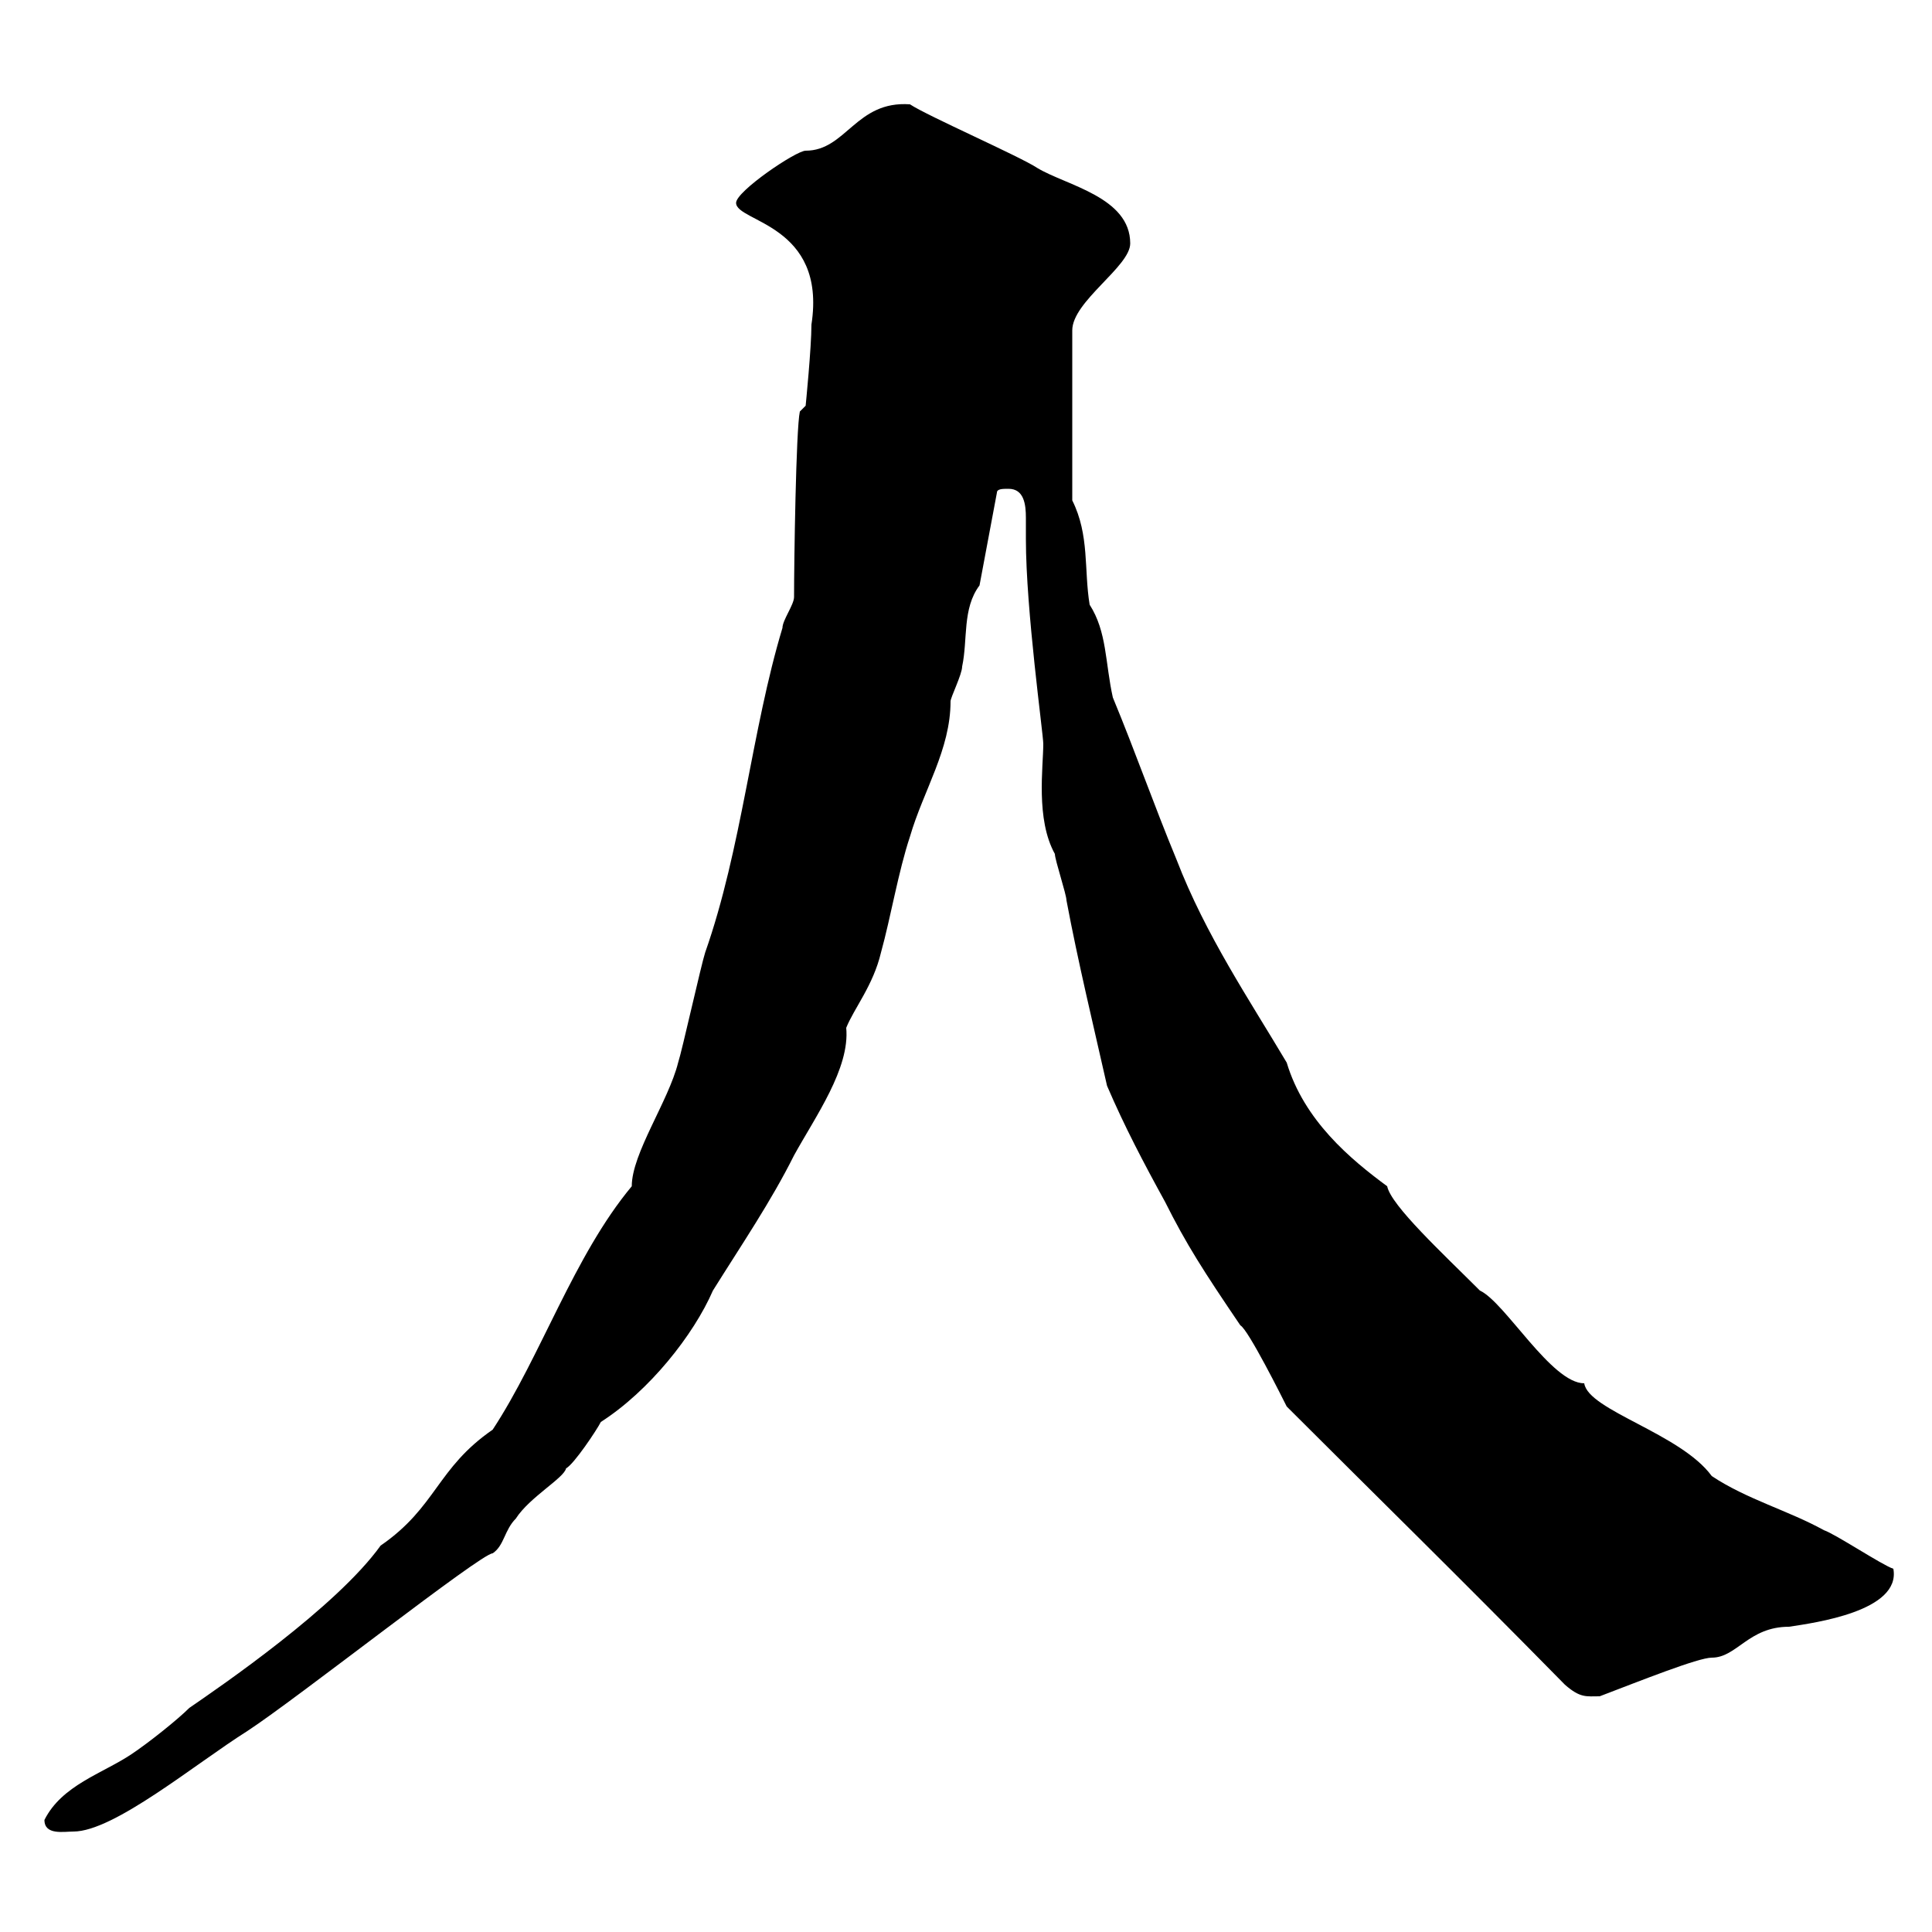 <svg xmlns="http://www.w3.org/2000/svg" xmlns:xlink="http://www.w3.org/1999/xlink" width="300" height="300"><path d="M6.90 282.60C6.90 285 9.90 284.40 11.40 284.40C17.70 284.40 30.30 273.90 38.40 268.80C46.20 263.70 74.70 241.20 76.50 241.20C78.30 240 78.30 237.60 80.10 235.80C82.20 232.50 87.60 229.50 87.90 228C89.10 227.40 92.70 222 93.30 220.80C100.80 216 107.70 207.30 110.70 200.40C115.20 193.20 119.70 186.60 123.30 179.40C126.60 173.40 132 165.90 131.40 159.60C132.60 156.60 135.60 153 136.80 147.90C138.30 142.50 139.50 135.30 141.30 129.90C143.40 122.70 147.60 116.40 147.60 108.90C147.60 108.30 149.40 104.70 149.40 103.50C150.30 99.30 149.40 94.50 152.10 90.90L154.80 76.50C154.80 75.90 155.70 75.90 156.60 75.90C159 75.90 159.30 78.30 159.30 80.40C159.30 81.90 159.30 83.10 159.30 83.70C159.30 94.80 162 114 162 115.50C162 119.10 160.80 127.20 163.80 132.60C163.80 133.50 165.60 138.90 165.60 139.80C167.40 149.40 169.80 159.30 171.90 168.60C174.60 174.90 177.60 180.60 180.90 186.60C184.20 193.20 186.90 197.40 192.60 205.80C193.80 206.40 199.20 217.20 199.80 218.40C214.20 232.80 225.60 243.90 243 261.60C245.40 263.70 246.30 263.40 248.40 263.40C254.70 261 263.70 257.40 265.80 257.40C269.70 257.40 271.50 252.60 277.80 252.60C281.70 252 295.20 250.20 294 243.60C292.20 243 285 238.20 283.20 237.60C277.80 234.60 271.20 232.80 265.80 229.20C261 222.60 246.60 219 246 214.80C240.90 214.80 233.70 202.20 229.80 200.40C224.10 194.70 216 187.20 215.40 184.20C209.70 180 202.50 174 199.80 165C194.10 155.40 187.20 145.20 182.70 133.50C179.10 124.80 176.40 117 172.80 108.30C171.60 102.90 171.90 98.10 169.20 93.90C168.30 88.50 169.20 83.10 166.50 77.70L166.50 51.30C166.50 46.80 175.50 41.40 175.50 37.80C175.50 30.60 165.60 28.80 161.10 26.10C158.40 24.30 144 18 141.30 16.20C132.90 15.60 131.40 23.40 125.10 23.40C123.60 23.40 114.30 29.70 114.30 31.50C114.30 34.50 128.40 34.80 126 50.40C126 54 125.10 63 125.10 63L124.20 63.90C123.60 66.60 123.30 87.30 123.30 92.70C123.30 93.90 121.50 96.30 121.50 97.50C116.70 113.40 115.20 131.70 109.50 147.90C108.90 149.70 105.90 163.20 105.30 165C103.80 171 98.10 179.10 98.10 184.20C89.10 195 84 210.60 76.50 222C67.80 228 67.80 234 59.10 240C52.20 249.60 34.20 261.90 29.40 265.20C27.60 267 23.10 270.60 20.40 272.40C15.90 275.40 9.60 277.20 6.90 282.60Z"/></svg>